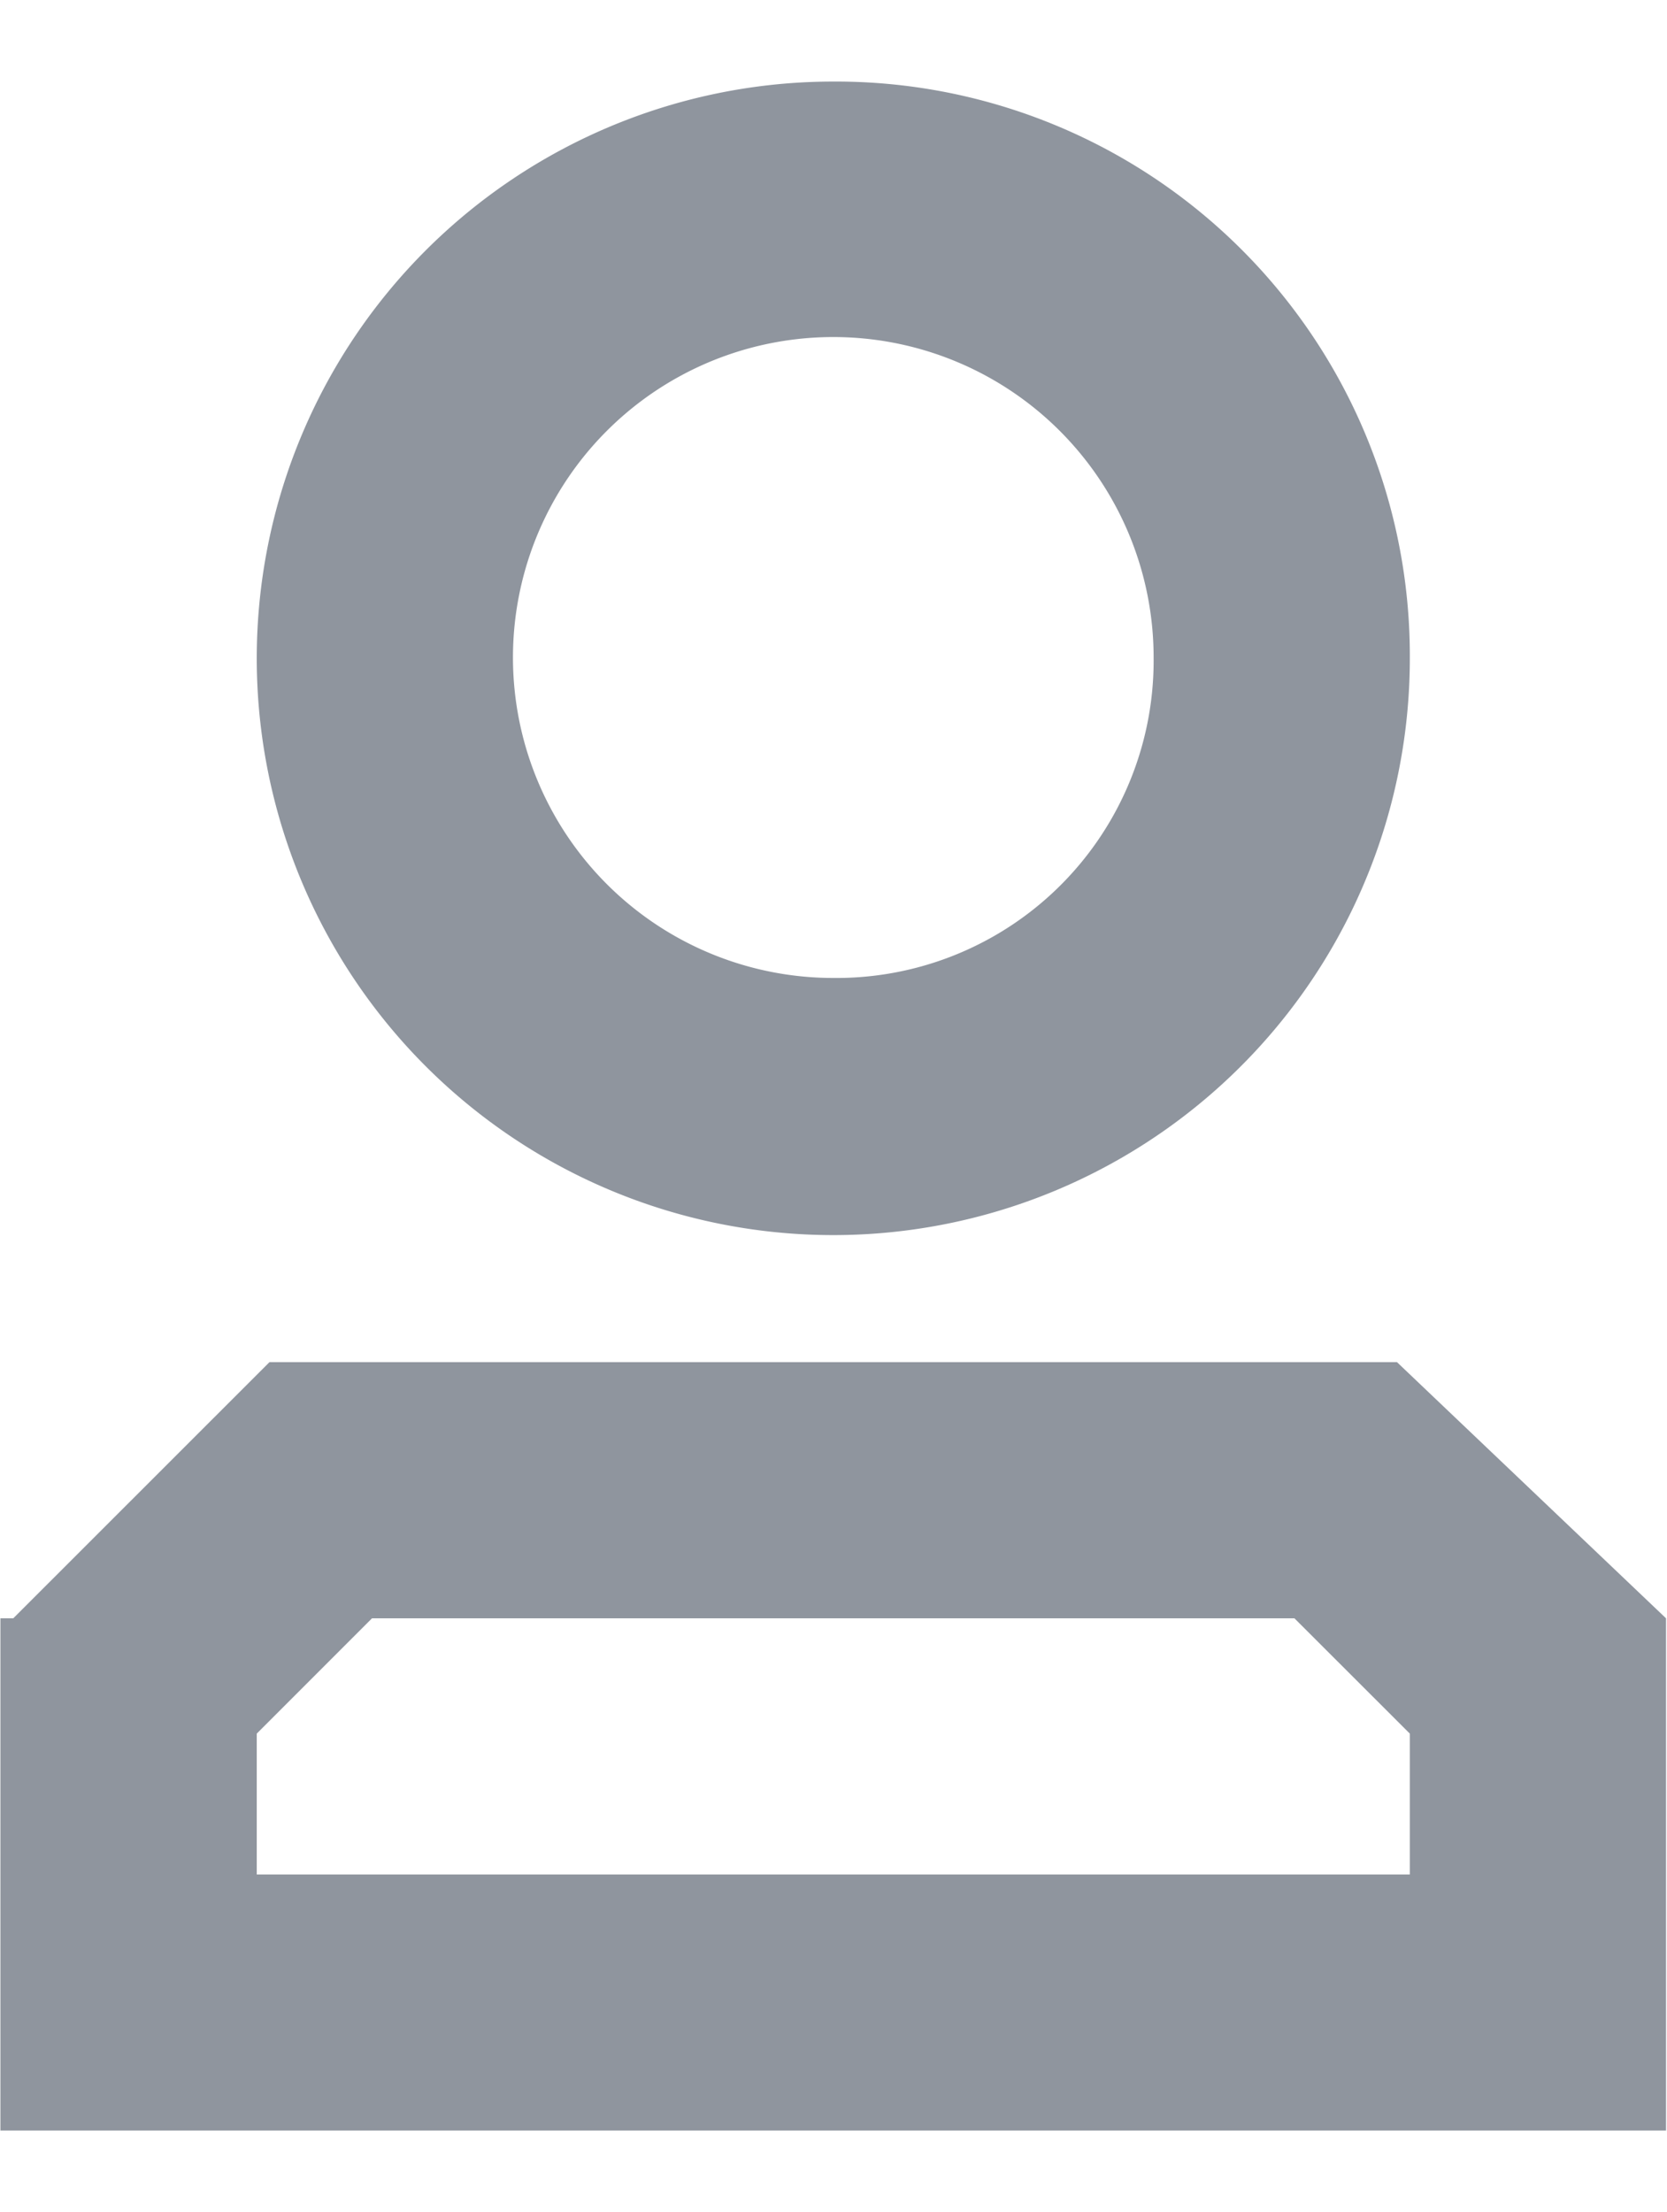 <svg xmlns="http://www.w3.org/2000/svg" width="12.063" height="16" viewBox="0 0 12.063 16">
  <defs>
    <style>
      .cls-1 {
        fill: #8f959e;
        fill-rule: evenodd;
      }
    </style>
  </defs>
  <path id="形状_8" data-name="形状 8" class="cls-1" d="M499.077,516.681l-0.835-.834h-6.675l-0.834.834V517.7h8.344v-1.019Zm1.854-.834v3.705H488.878v-3.705h0.093l1.854-1.853h8.159Zm-1.854-6.948a4.172,4.172,0,1,1-4.172-4.168,4.153,4.153,0,0,1,4.172,4.168h0Zm-1.854,0a2.318,2.318,0,1,0-2.318,2.316,2.295,2.295,0,0,0,2.318-2.316h0Zm0,0" transform="translate(-488.875 -504.141)"/>
</svg>
